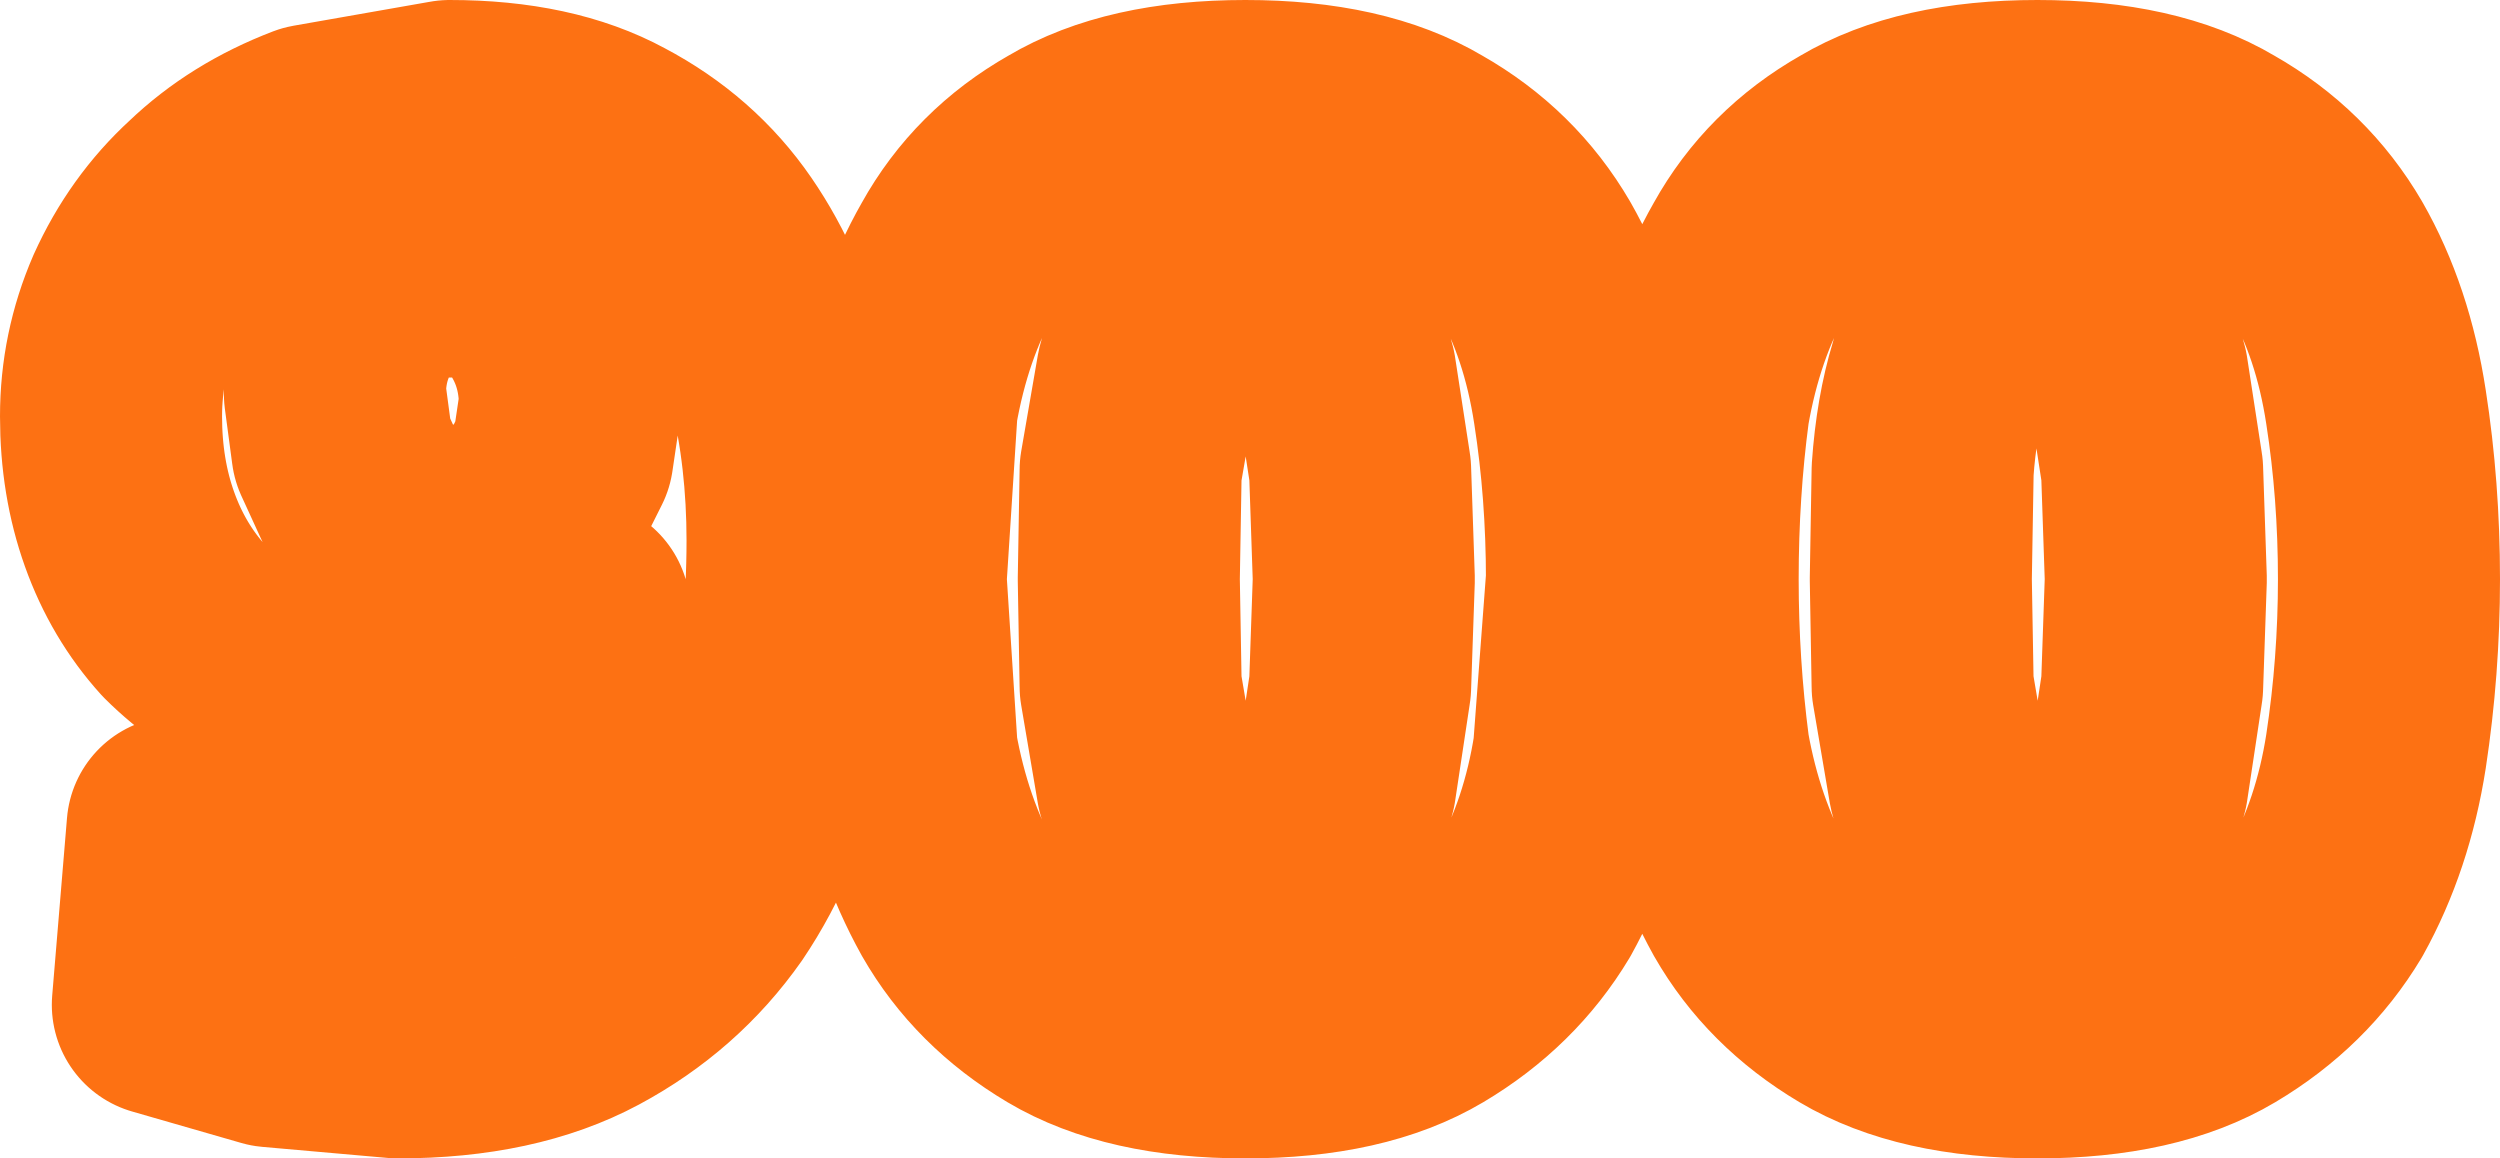 <?xml version="1.0" encoding="UTF-8" standalone="no"?>
<svg xmlns:xlink="http://www.w3.org/1999/xlink" height="31.3px" width="67.55px" xmlns="http://www.w3.org/2000/svg">
  <g transform="matrix(1.0, 0.0, 0.0, 1.0, 37.55, 8.85)">
    <path d="M15.75 -0.7 Q15.15 0.05 14.85 1.25 14.5 2.4 14.4 3.85 L14.35 6.8 14.4 9.7 14.85 12.35 Q15.15 13.55 15.75 14.3 16.4 15.0 17.5 15.0 18.6 15.0 19.25 14.3 19.9 13.55 20.2 12.35 L20.6 9.7 20.7 6.8 20.6 3.85 20.2 1.25 Q19.9 0.05 19.25 -0.7 18.6 -1.45 17.5 -1.45 16.4 -1.45 15.75 -0.7 M25.3 -1.9 Q26.3 -0.15 26.65 2.15 27.0 4.4 27.0 6.8 27.0 9.15 26.65 11.45 26.3 13.7 25.3 15.5 24.25 17.25 22.4 18.35 20.55 19.45 17.5 19.45 14.45 19.45 12.6 18.35 10.75 17.25 9.75 15.5 8.75 13.7 8.35 11.45 8.05 9.15 8.05 6.8 8.05 4.4 8.35 2.15 8.75 -0.15 9.75 -1.9 10.75 -3.7 12.6 -4.75 14.45 -5.85 17.5 -5.85 20.55 -5.85 22.4 -4.75 24.25 -3.7 25.3 -1.9 M3.9 -1.9 Q4.9 -0.15 5.25 2.15 5.6 4.4 5.6 6.8 L5.25 11.45 Q4.9 13.7 3.9 15.5 2.85 17.25 1.0 18.35 -0.85 19.45 -3.9 19.45 -6.95 19.45 -8.8 18.35 -10.65 17.25 -11.65 15.5 -12.65 13.7 -13.05 11.45 L-13.35 6.8 -13.05 2.15 Q-12.65 -0.15 -11.65 -1.9 -10.65 -3.7 -8.8 -4.75 -6.95 -5.85 -3.9 -5.85 -0.85 -5.85 1.0 -4.75 2.85 -3.7 3.9 -1.9 M-25.4 -5.85 Q-22.75 -5.85 -21.0 -4.9 -19.2 -3.95 -18.1 -2.35 -17.0 -0.75 -16.5 1.35 -16.0 3.45 -16.0 5.75 -16.0 8.55 -16.55 11.05 -17.1 13.55 -18.35 15.4 -19.65 17.25 -21.7 18.35 -23.75 19.45 -26.8 19.45 L-30.2 19.15 -33.15 18.3 -32.75 13.5 Q-31.95 14.05 -30.65 14.4 L-27.6 14.8 -24.9 14.3 Q-23.8 13.8 -23.15 12.85 -22.5 11.9 -22.2 10.55 -21.9 9.25 -21.9 7.65 L-21.95 7.65 Q-22.85 8.85 -24.1 9.5 -25.4 10.1 -27.25 10.1 -28.9 10.1 -30.25 9.5 -31.6 8.9 -32.6 7.9 -33.55 6.85 -34.05 5.45 -34.55 4.05 -34.55 2.4 -34.55 0.75 -33.9 -0.75 -33.2 -2.3 -32.0 -3.4 -30.8 -4.55 -29.1 -5.2 L-25.4 -5.85 M-27.7 -0.65 Q-28.5 0.4 -28.5 1.8 L-28.3 3.3 -27.75 4.5 -26.8 5.4 -25.35 5.7 -23.95 5.4 -22.95 4.65 -22.35 3.45 -22.15 2.1 Q-22.15 0.6 -23.0 -0.55 -23.8 -1.65 -25.35 -1.65 -26.9 -1.65 -27.7 -0.65 M-3.9 -1.45 Q-5.0 -1.45 -5.65 -0.7 -6.25 0.05 -6.55 1.25 L-7.0 3.85 -7.05 6.8 -7.0 9.7 -6.55 12.35 -5.65 14.3 Q-5.0 15.0 -3.9 15.0 -2.8 15.0 -2.15 14.3 -1.5 13.55 -1.2 12.35 L-0.8 9.7 -0.7 6.8 -0.8 3.85 -1.2 1.25 Q-1.5 0.05 -2.15 -0.7 -2.8 -1.45 -3.9 -1.45" fill="none" stroke="#fd7113" stroke-linecap="round" stroke-linejoin="round" stroke-width="6.0"/>
  </g>
</svg>
